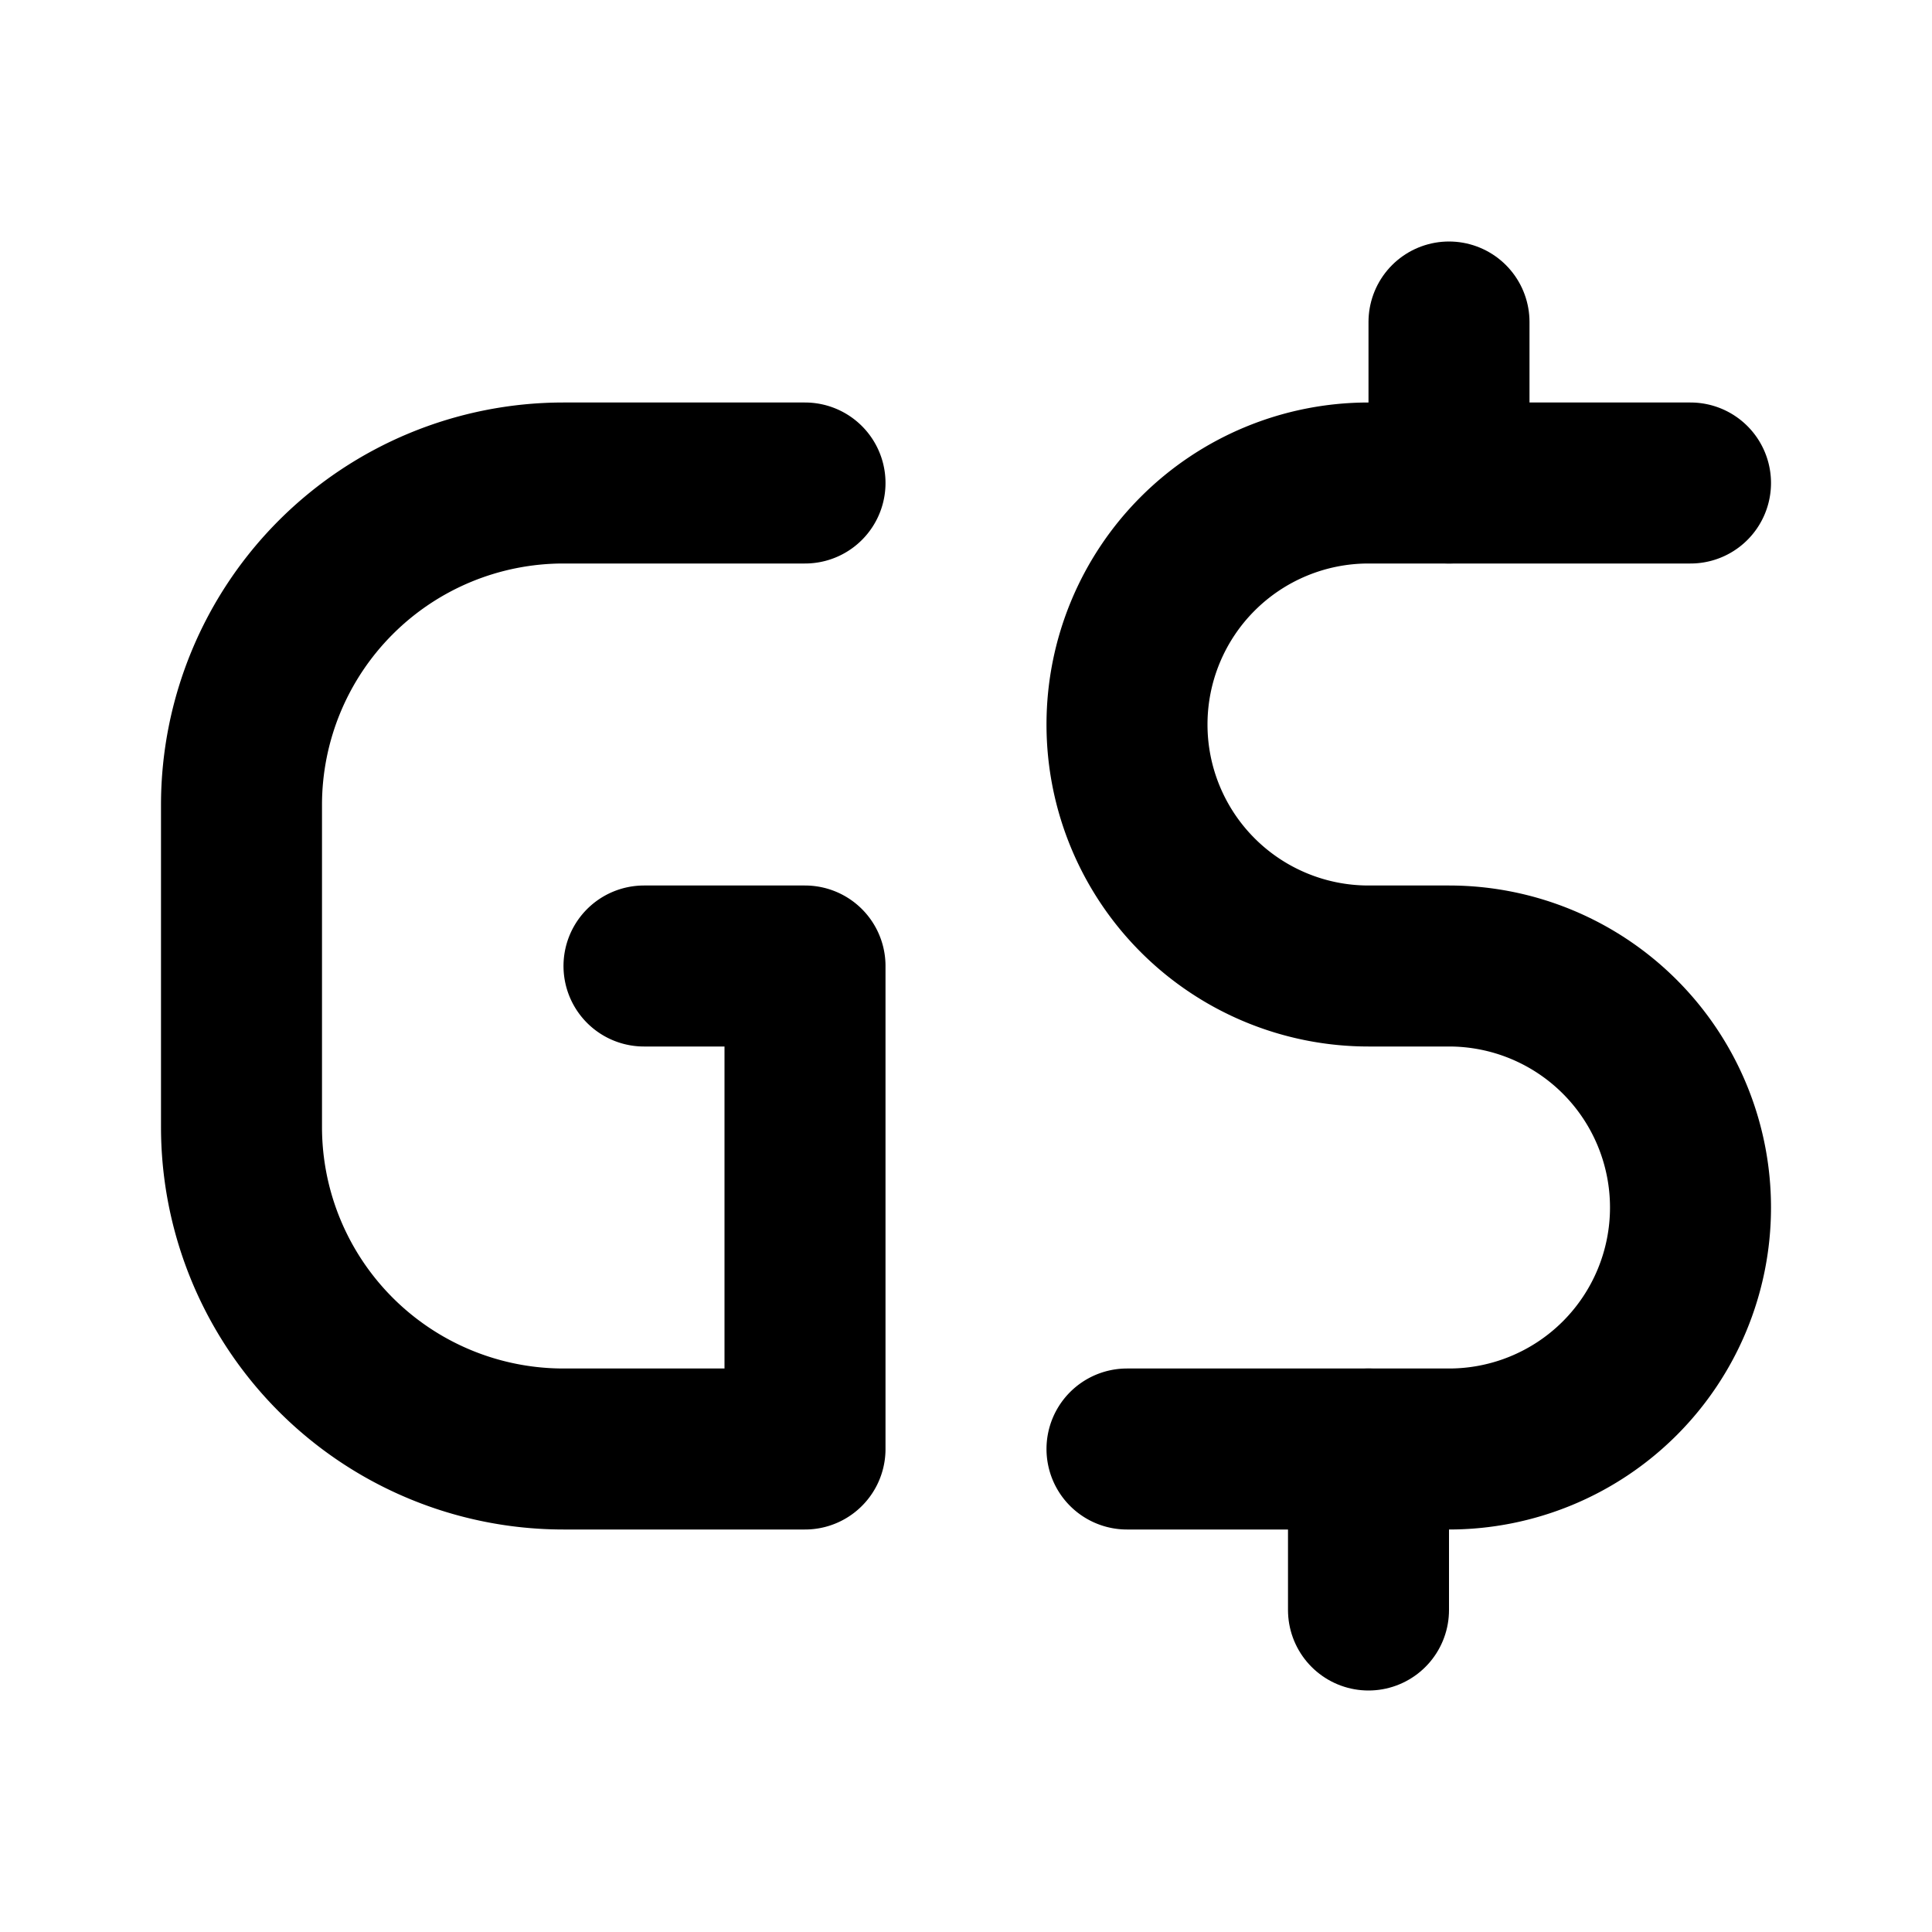 <!--
tags: [exchange, buisness, commerce]
category: Currencies
unicode: "f36d"
version: "1.90"
-->
<svg
  xmlns="http://www.w3.org/2000/svg"
  width="24"
  height="24"
  viewBox="0 0 24 24"
  fill="none"
  stroke="currentColor"
  stroke-width="2"
  stroke-linecap="round"
  stroke-linejoin="round"
>
  <path d="M21 6h-4a3 3 0 0 0 0 6h1a3 3 0 0 1 0 6h-4" />
  <path d="M10 6h-3a4 4 0 0 0 -4 4v4a4 4 0 0 0 4 4h3v-6h-2" />
  <path d="M17 20v-2" />
  <path d="M18 6v-2" />
</svg>
